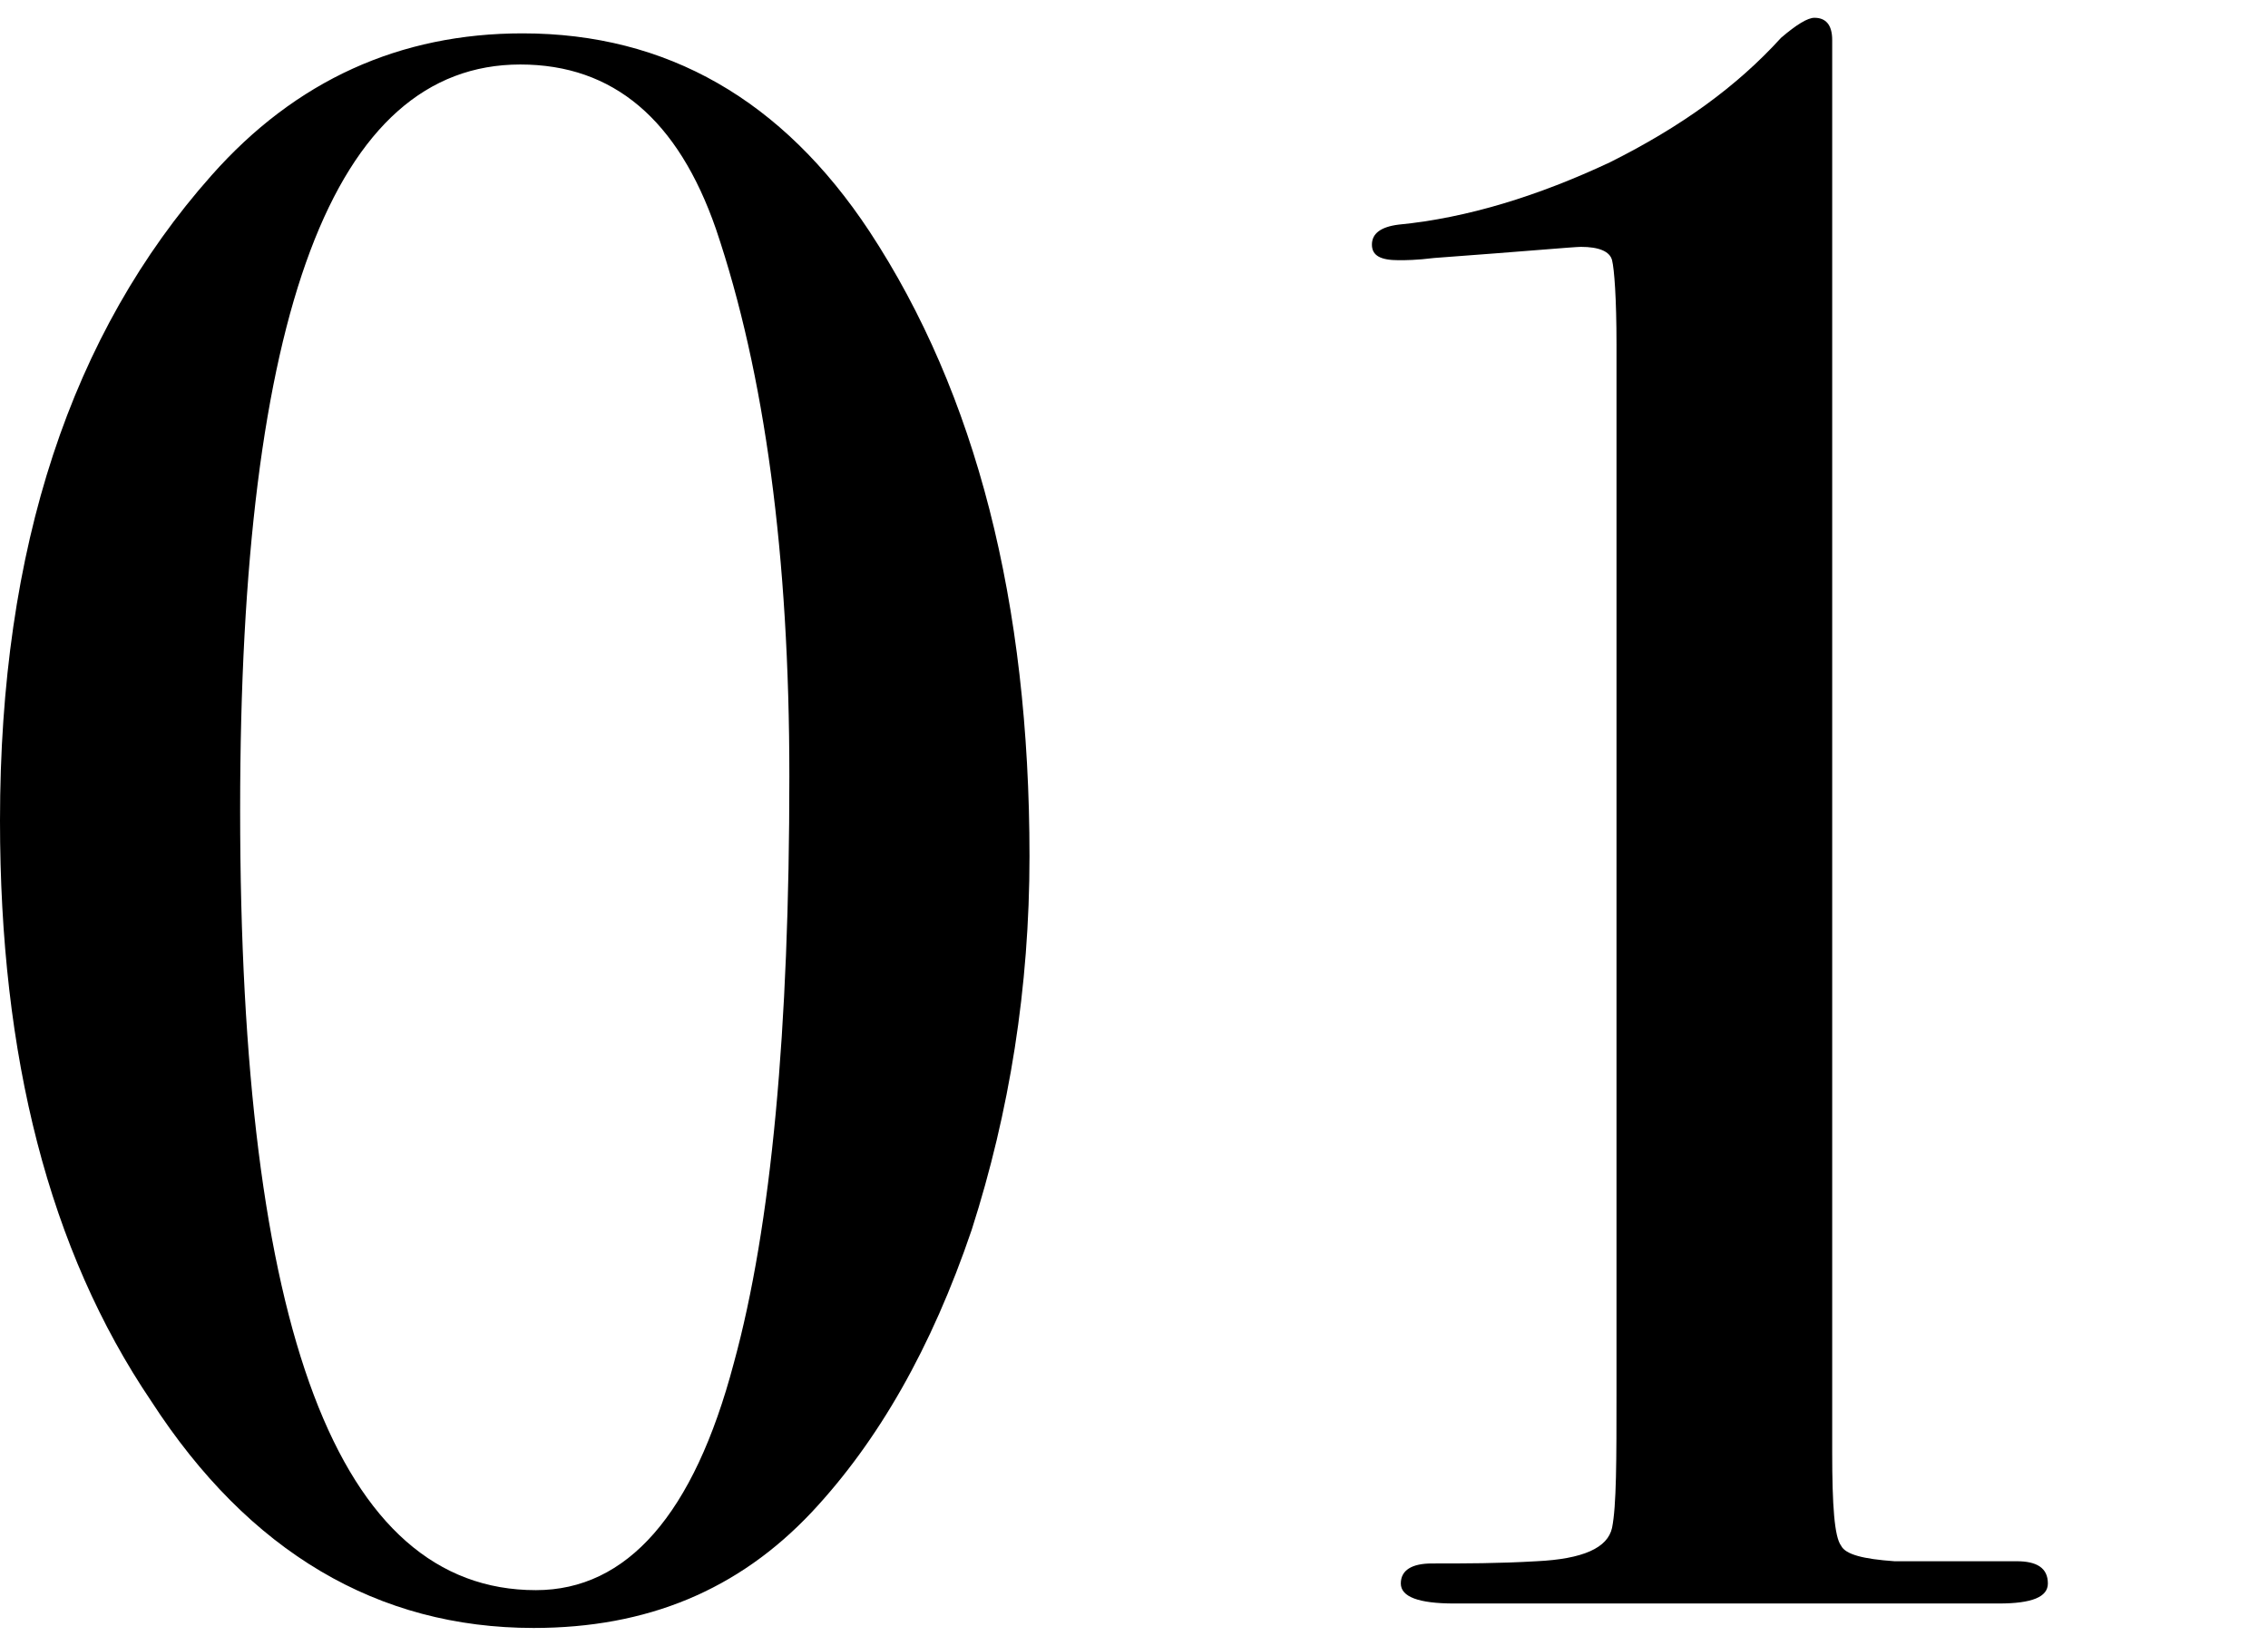 <?xml version="1.0" encoding="utf-8"?>
<!-- Generator: Adobe Illustrator 27.8.1, SVG Export Plug-In . SVG Version: 6.00 Build 0)  -->
<svg version="1.1" id="レイヤー_1" xmlns="http://www.w3.org/2000/svg" xmlns:xlink="http://www.w3.org/1999/xlink" x="0px"
	 y="0px" viewBox="0 0 102 74" style="enable-background:new 0 0 102 74;" xml:space="preserve">
<g>
	<path d="M46.3,38.5c0,5.9-0.9,11.5-2.6,16.8c-1.8,5.3-4.2,9.5-7.2,12.7c-3.3,3.5-7.4,5.2-12.5,5.2C17,73.2,11.2,69.8,6.8,63
		C2.2,56.2,0,47.5,0,36.9C0,24.6,3.2,15,9.5,7.9c3.8-4.3,8.5-6.4,14-6.4c6.5,0,11.7,3,15.6,8.9C43.9,17.7,46.3,27.1,46.3,38.5z
		 M35.5,34.9c0-9.9-1.1-18.1-3.3-24.6c-1.7-4.9-4.6-7.4-8.8-7.4c-8.4,0-12.6,11.2-12.6,33.5c0,23.4,4.4,35.1,13.3,35.1
		c4.1,0,7.1-3.4,8.9-10.2C34.7,55.1,35.5,46.3,35.5,34.9z"/>
	<path d="M92.1,71.2c0,0.6-0.7,0.9-2.2,0.9h-1.2h-3.8c-2.5,0-5.1,0-7.7,0c-4.6,0-7.5,0-8.8,0c-1.3,0-2.3,0-3,0
		c-1.6,0-2.4-0.3-2.4-0.9c0-0.6,0.5-0.9,1.4-0.9c1.5,0,3,0,4.7-0.1c2.1-0.1,3.2-0.6,3.4-1.5c0.2-1,0.2-3,0.2-6.2V15.5
		c0-2.1-0.1-3.4-0.2-3.8s-0.6-0.6-1.4-0.6c-0.3,0-2.5,0.2-6.6,0.5c-0.8,0.1-1.3,0.1-1.6,0.1c-0.8,0-1.2-0.2-1.2-0.7
		c0-0.5,0.4-0.8,1.2-0.9c3.1-0.3,6.3-1.3,9.5-2.8c3.2-1.6,5.7-3.4,7.7-5.6c0.7-0.6,1.2-0.9,1.5-0.9c0.5,0,0.8,0.3,0.8,1v1.9
		c0,0.5,0,1.1,0,1.8v59.8c0,2.4,0.1,3.8,0.4,4.2c0.2,0.4,1,0.6,2.4,0.7h2.3h1.7h1.5C91.6,70.2,92.1,70.5,92.1,71.2z"/>
</g>
</svg>
